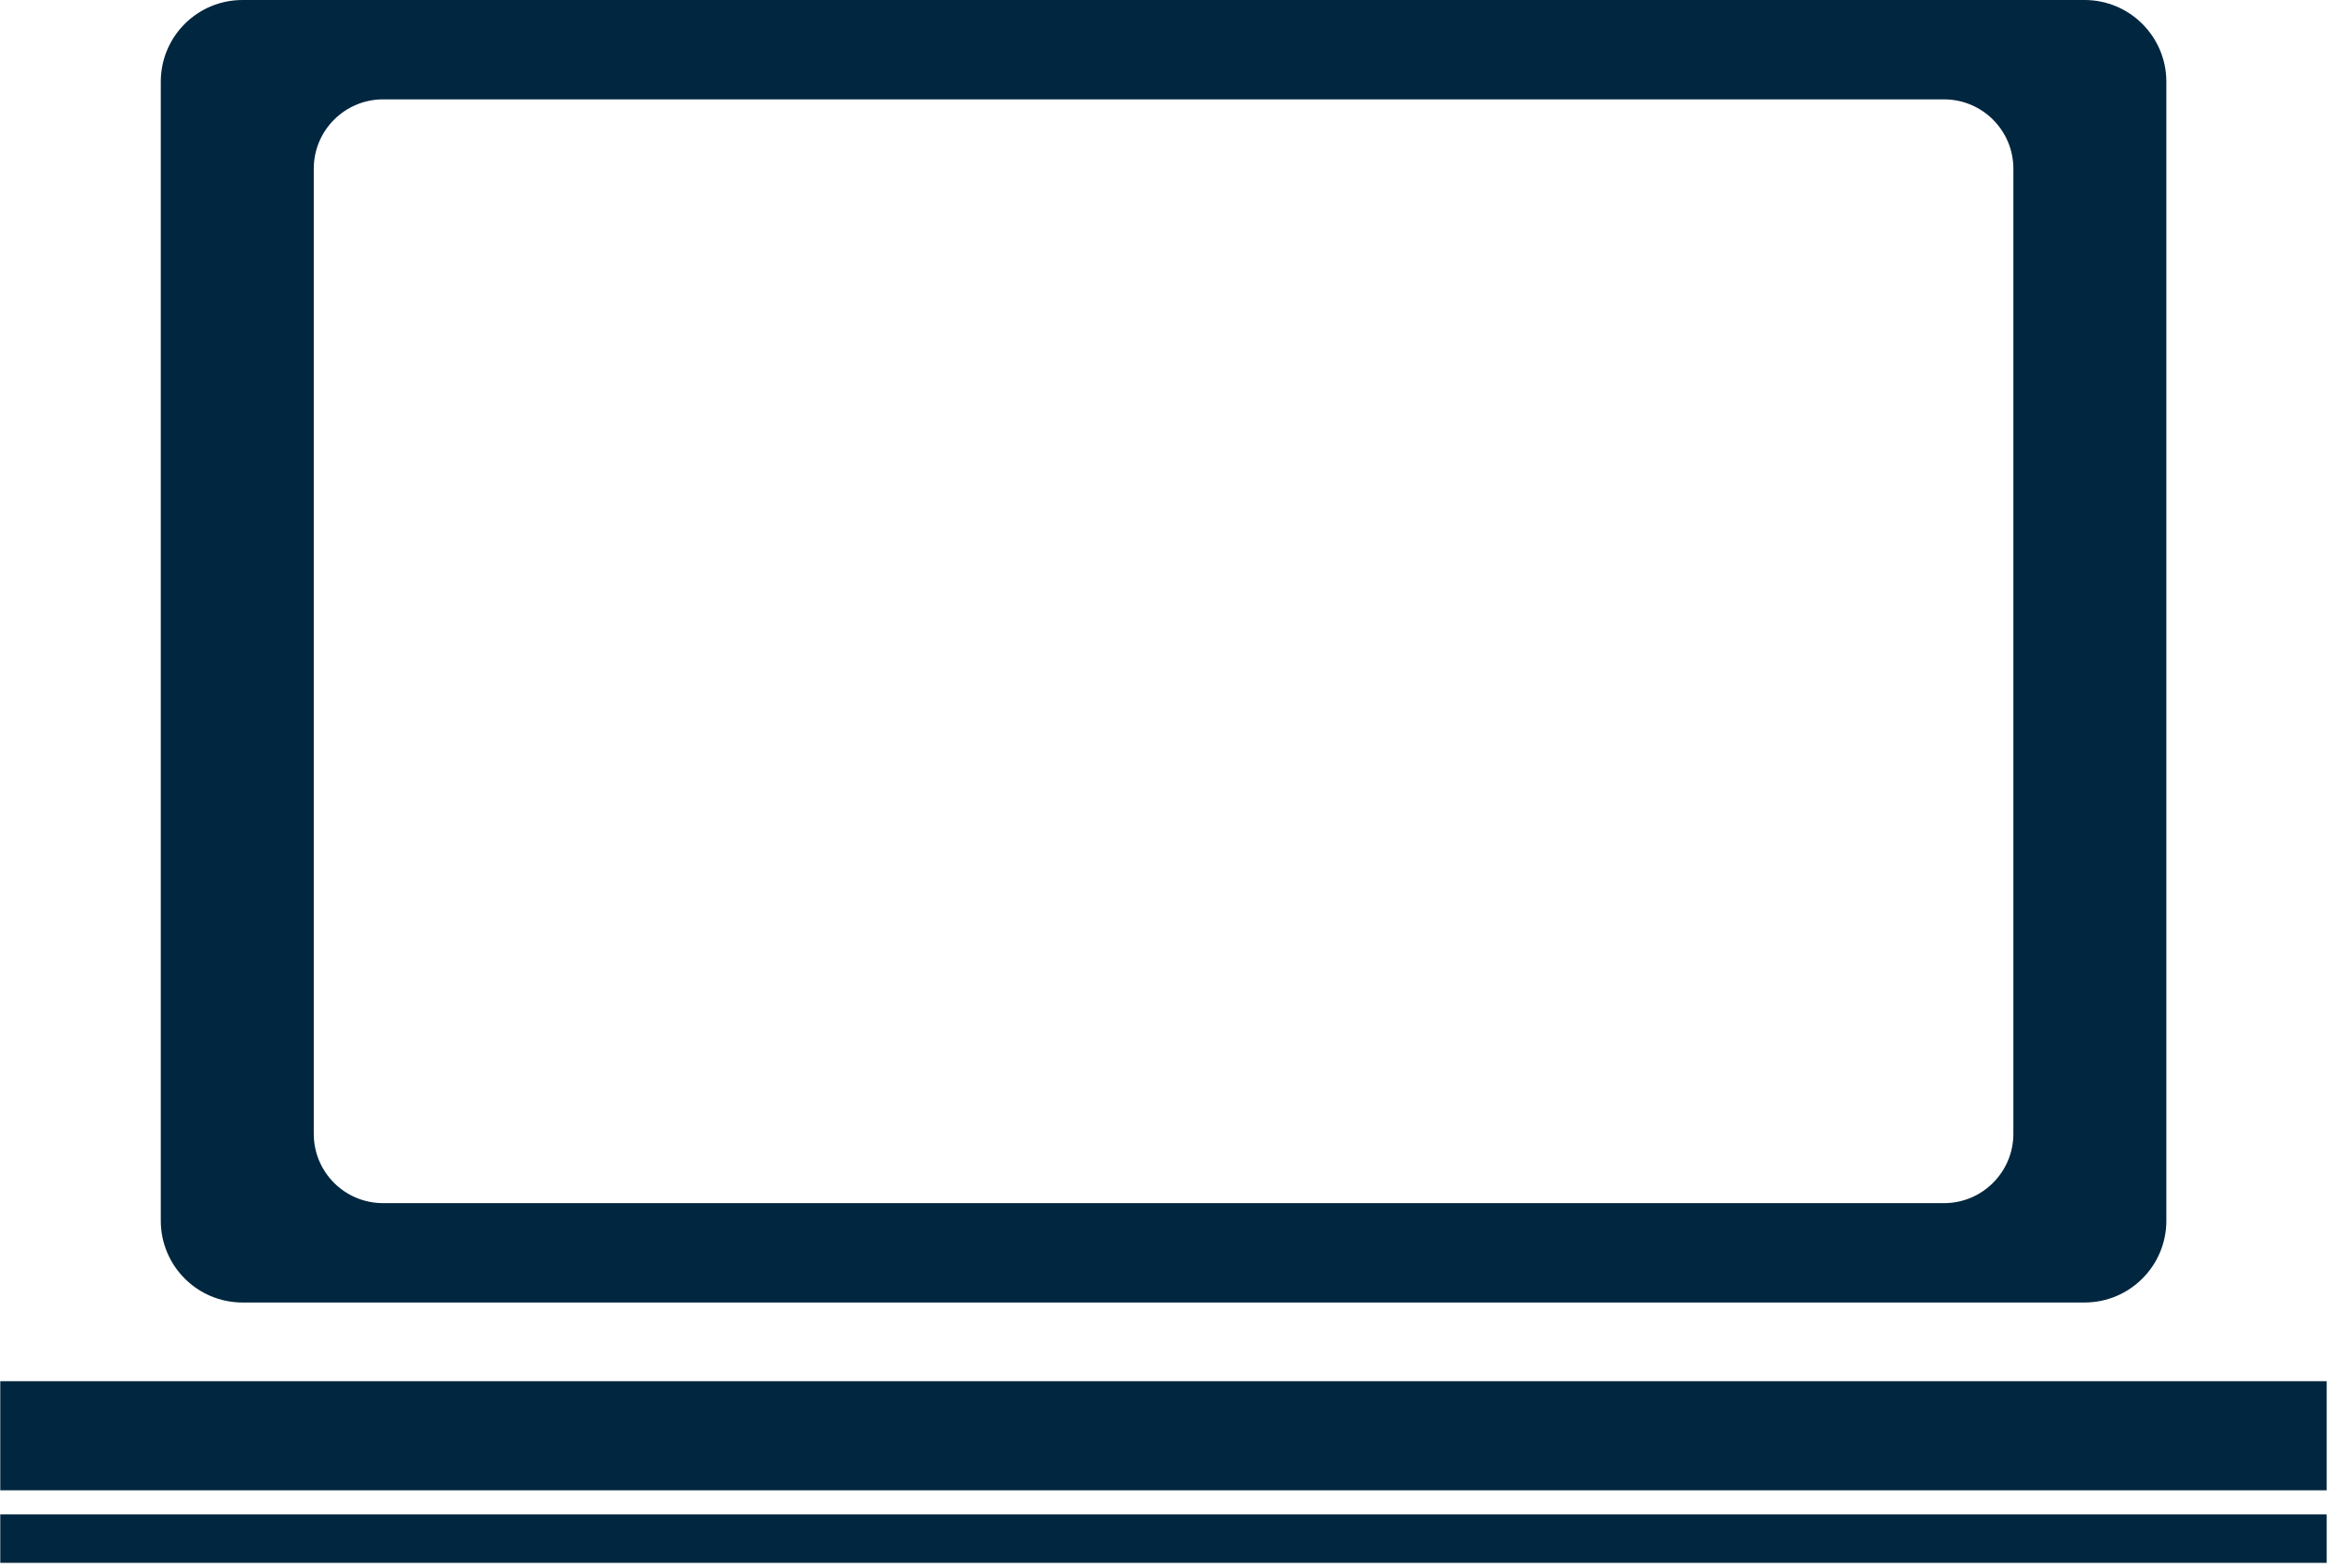<svg width="193" height="130" viewBox="0 0 193 130" fill="none" xmlns="http://www.w3.org/2000/svg">
<path d="M172.818 0H20.109C16.358 0 13.329 3.029 13.329 6.78V101.211C13.329 104.949 16.358 107.992 20.109 107.992H172.818C176.57 107.992 179.599 104.949 179.599 101.211V6.78C179.599 3.043 176.57 0 172.818 0ZM166.916 94.006C166.916 97.177 164.339 99.754 161.168 99.754H31.759C28.588 99.754 26.012 97.191 26.012 94.006V13.986C26.012 10.815 28.588 8.238 31.759 8.238H161.168C164.339 8.238 166.916 10.815 166.916 13.986V94.006Z" fill="#01263F"/>
<path d="M192.891 114.517H0.023V123.563H192.891V114.517Z" fill="#01263F"/>
<path d="M192.891 125.558H0.023V129.578H192.891V125.558Z" fill="#01263F"/>
</svg>
